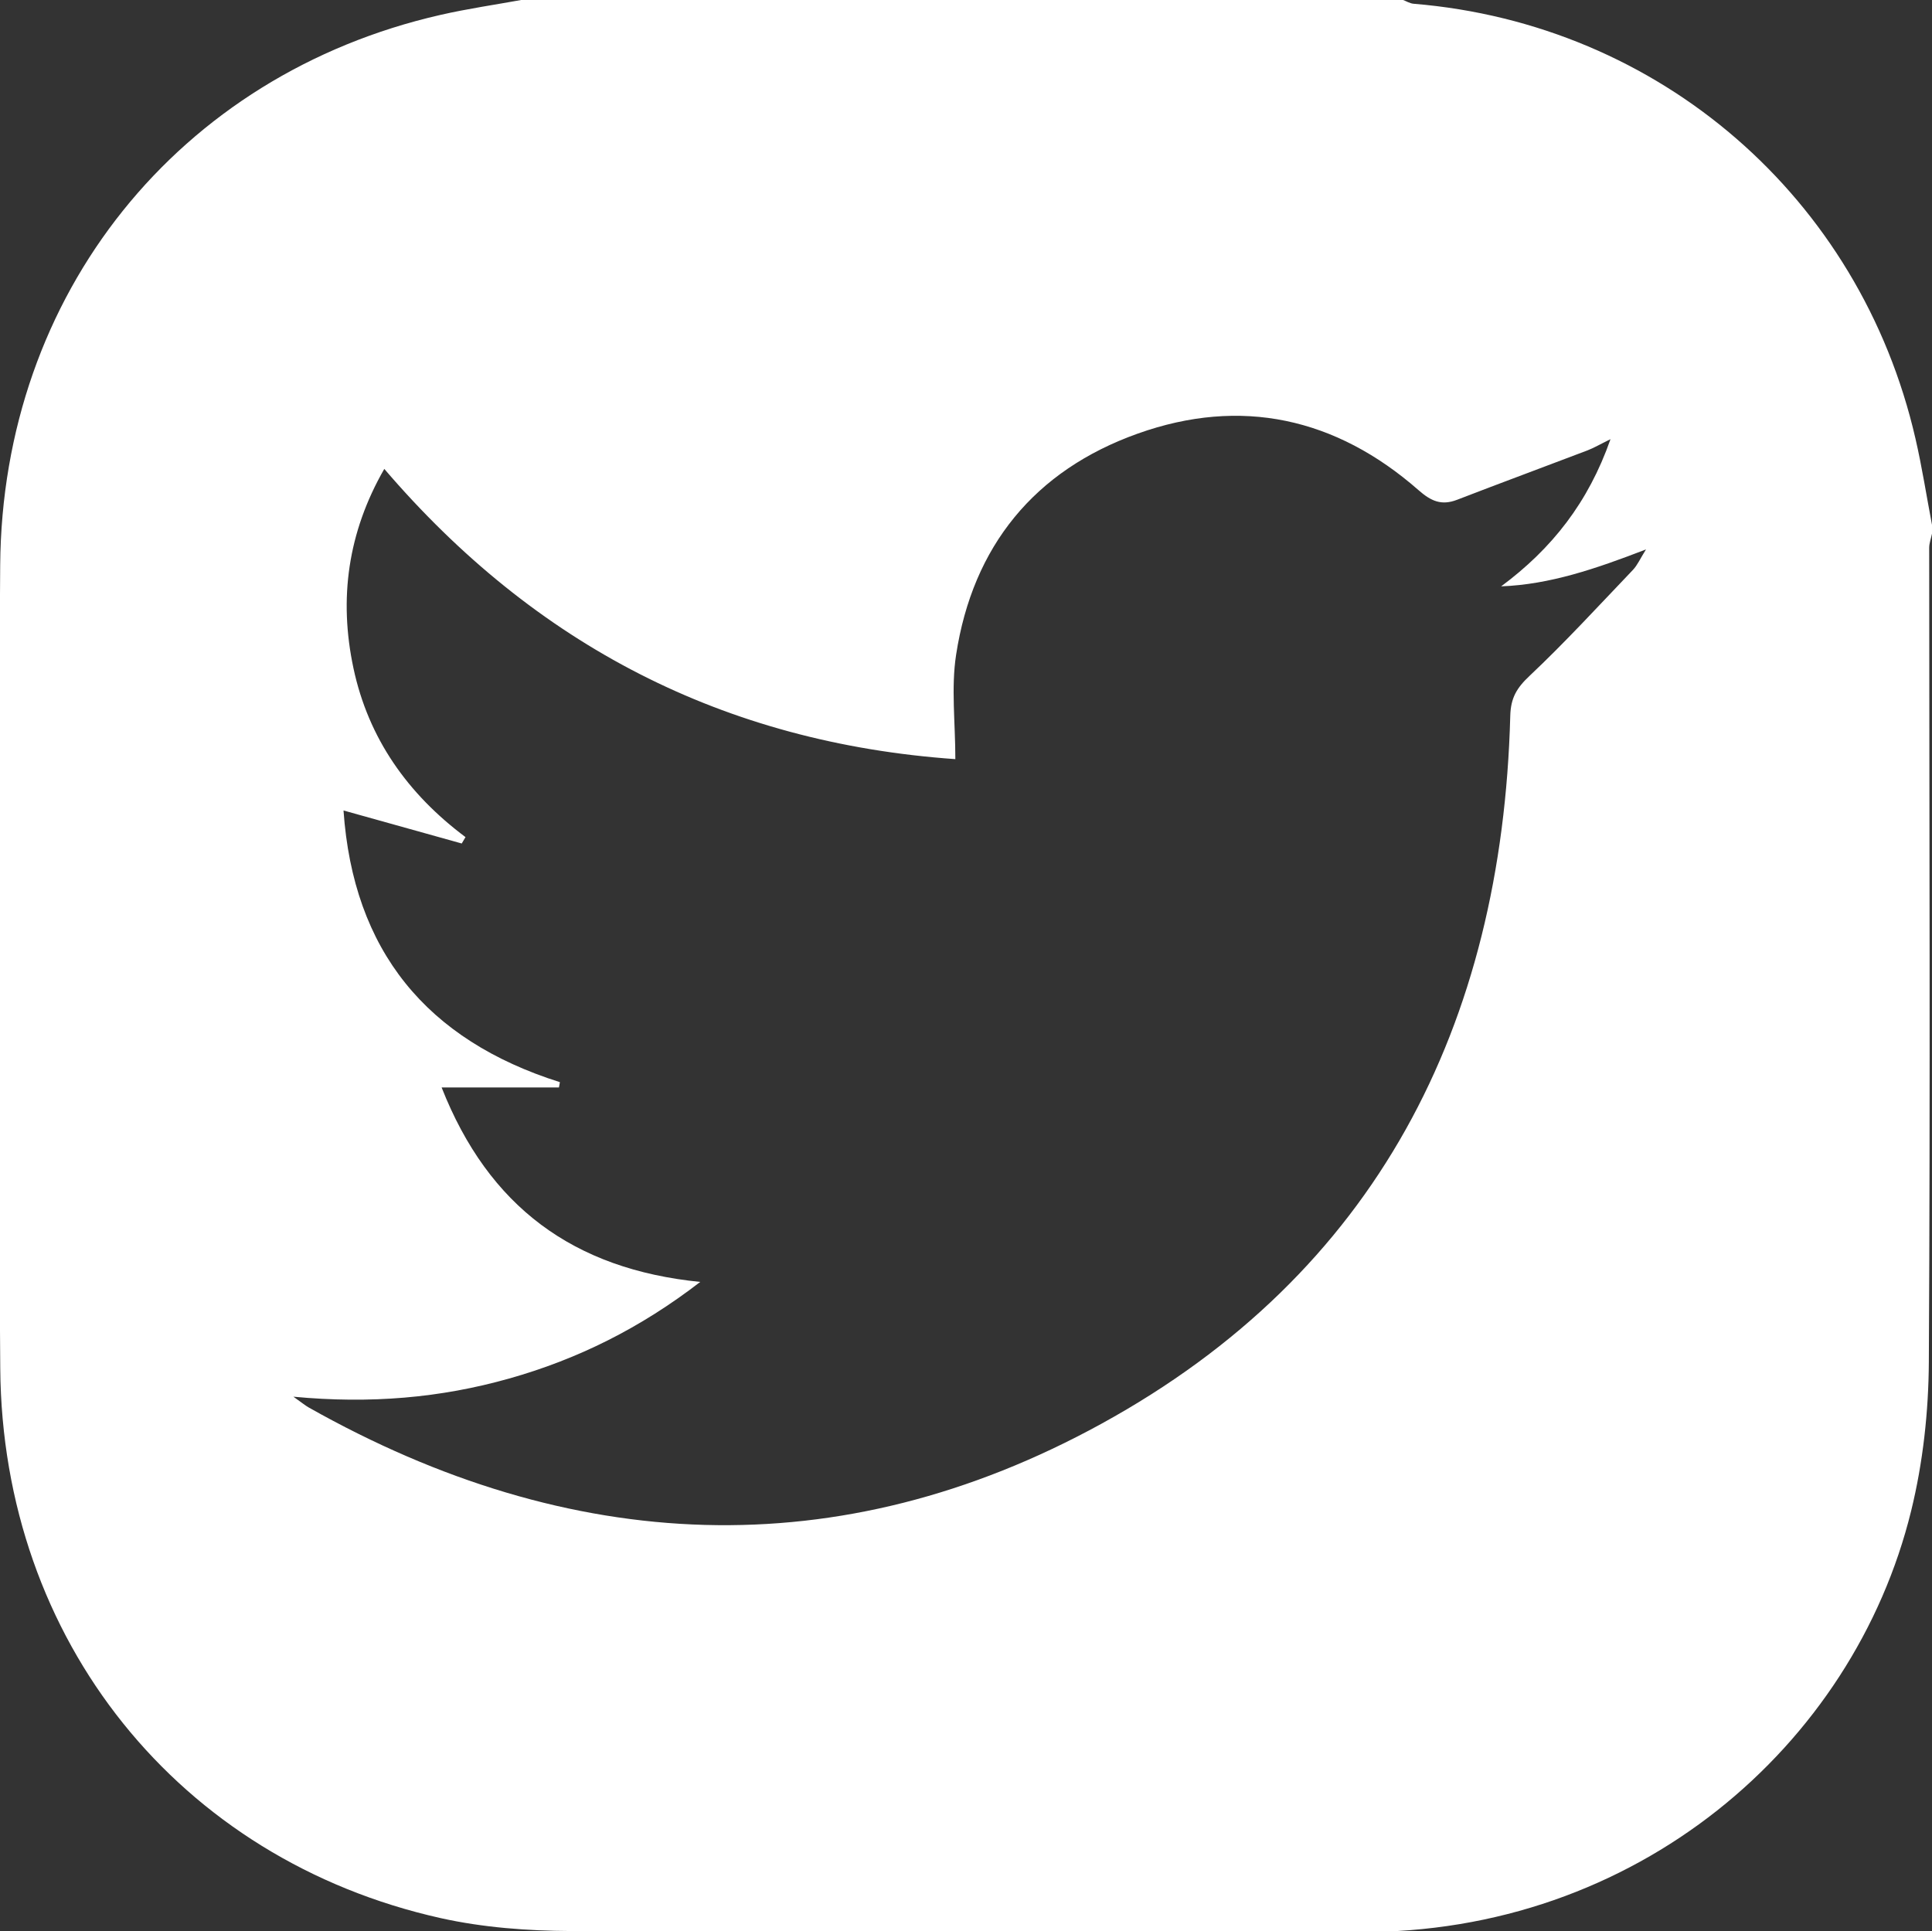 <?xml version="1.0" encoding="UTF-8" standalone="no"?>
<!-- Created with Inkscape (http://www.inkscape.org/) -->

<svg
   xmlns:dc="http://purl.org/dc/elements/1.1/"
   xmlns:cc="http://creativecommons.org/ns#"
   xmlns:rdf="http://www.w3.org/1999/02/22-rdf-syntax-ns#"
   xmlns:svg="http://www.w3.org/2000/svg"
   xmlns="http://www.w3.org/2000/svg"
   xmlns:sodipodi="http://sodipodi.sourceforge.net/DTD/sodipodi-0.dtd"
   xmlns:inkscape="http://www.inkscape.org/namespaces/inkscape"
   width="9.934mm"
   height="9.93mm"
   viewBox="0 0 9.934 9.93"
   version="1.1"
   id="svg6989"
   inkscape:version="0.92.4 (5da689c313, 2019-01-14)"
   sodipodi:docname="icon-twitter-white.svg">
  <rect x="0" y="0" width="9.934" height="9.93" fill="#333333" stroke="none"/>
  <defs
     id="defs6983" />
  <sodipodi:namedview
     id="base"
     pagecolor="#ffffff"
     bordercolor="#666666"
     borderopacity="1.0"
     inkscape:pageopacity="0.0"
     inkscape:pageshadow="2"
     inkscape:zoom="0.35"
     inkscape:cx="-119.79793"
     inkscape:cy="-64.091003"
     inkscape:document-units="mm"
     inkscape:current-layer="layer1"
     showgrid="false"
     fit-margin-top="0"
     fit-margin-left="0"
     fit-margin-right="0"
     fit-margin-bottom="0"
     inkscape:window-width="1920"
     inkscape:window-height="1017"
     inkscape:window-x="-8"
     inkscape:window-y="-8"
     inkscape:window-maximized="1" />
  <g
     inkscape:label="Layer 1"
     inkscape:groupmode="layer"
     id="layer1"
     transform="translate(-11.664,-121.945)">
    <g
       id="g54"
       transform="matrix(0.353,0,0,-0.353,21.598,124.644)">
      <path
         d="m 0,0 v -0.128 c -0.014,-0.069 -0.041,-0.139 -0.041,-0.208 0.001,-3.952 0.017,-7.905 -0.005,-11.857 -0.004,-0.725 -0.085,-1.468 -0.258,-2.172 -0.841,-3.429 -4.01,-6.163 -8.048,-6.134 -3.825,0.027 -7.649,-0.003 -11.474,0.014 -0.633,0.003 -1.28,0.051 -1.896,0.188 -3.814,0.851 -6.386,4.049 -6.416,8.008 -0.03,3.899 -0.029,7.798 -10e-4,11.697 0.028,3.958 2.602,7.151 6.41,8.02 0.397,0.091 0.801,0.149 1.202,0.222 H -7.714 C -7.659,7.63 -7.605,7.595 -7.549,7.591 -3.967,7.295 -1.048,4.77 -0.241,1.257 -0.145,0.842 -0.08,0.419 0,0 m -6.276,-0.896 c 0.74,0.549 1.27,1.222 1.593,2.144 C -4.838,1.172 -4.926,1.12 -5.02,1.084 -5.652,0.843 -6.287,0.609 -6.918,0.365 -7.147,0.277 -7.298,0.346 -7.48,0.506 c -1.202,1.054 -2.586,1.36 -4.09,0.823 -1.502,-0.536 -2.402,-1.638 -2.645,-3.222 -0.074,-0.482 -0.011,-0.985 -0.011,-1.52 -3.371,0.237 -6.121,1.662 -8.318,4.228 -0.531,-0.924 -0.665,-1.892 -0.449,-2.904 0.218,-1.023 0.79,-1.831 1.632,-2.46 -0.018,-0.031 -0.037,-0.062 -0.055,-0.093 -0.563,0.157 -1.127,0.315 -1.722,0.481 0.142,-2.042 1.207,-3.343 3.152,-3.958 -0.005,-0.026 -0.009,-0.051 -0.014,-0.077 h -1.709 c 0.685,-1.739 1.922,-2.648 3.767,-2.833 -0.871,-0.672 -1.783,-1.125 -2.782,-1.407 -1.002,-0.283 -2.023,-0.371 -3.144,-0.265 0.125,-0.088 0.172,-0.128 0.225,-0.158 3.807,-2.147 7.724,-2.334 11.545,-0.236 3.998,2.193 5.836,5.8 5.955,10.313 0.007,0.261 0.094,0.406 0.28,0.581 0.523,0.493 1.011,1.026 1.508,1.546 0.064,0.068 0.103,0.159 0.189,0.297 -0.734,-0.283 -1.4,-0.511 -2.11,-0.538"
         style="fill:#ffffff;fill-opacity:1;fill-rule:nonzero;stroke:none"
         id="path56"
         inkscape:connector-curvature="0" />
    </g>
  </g>
</svg>
